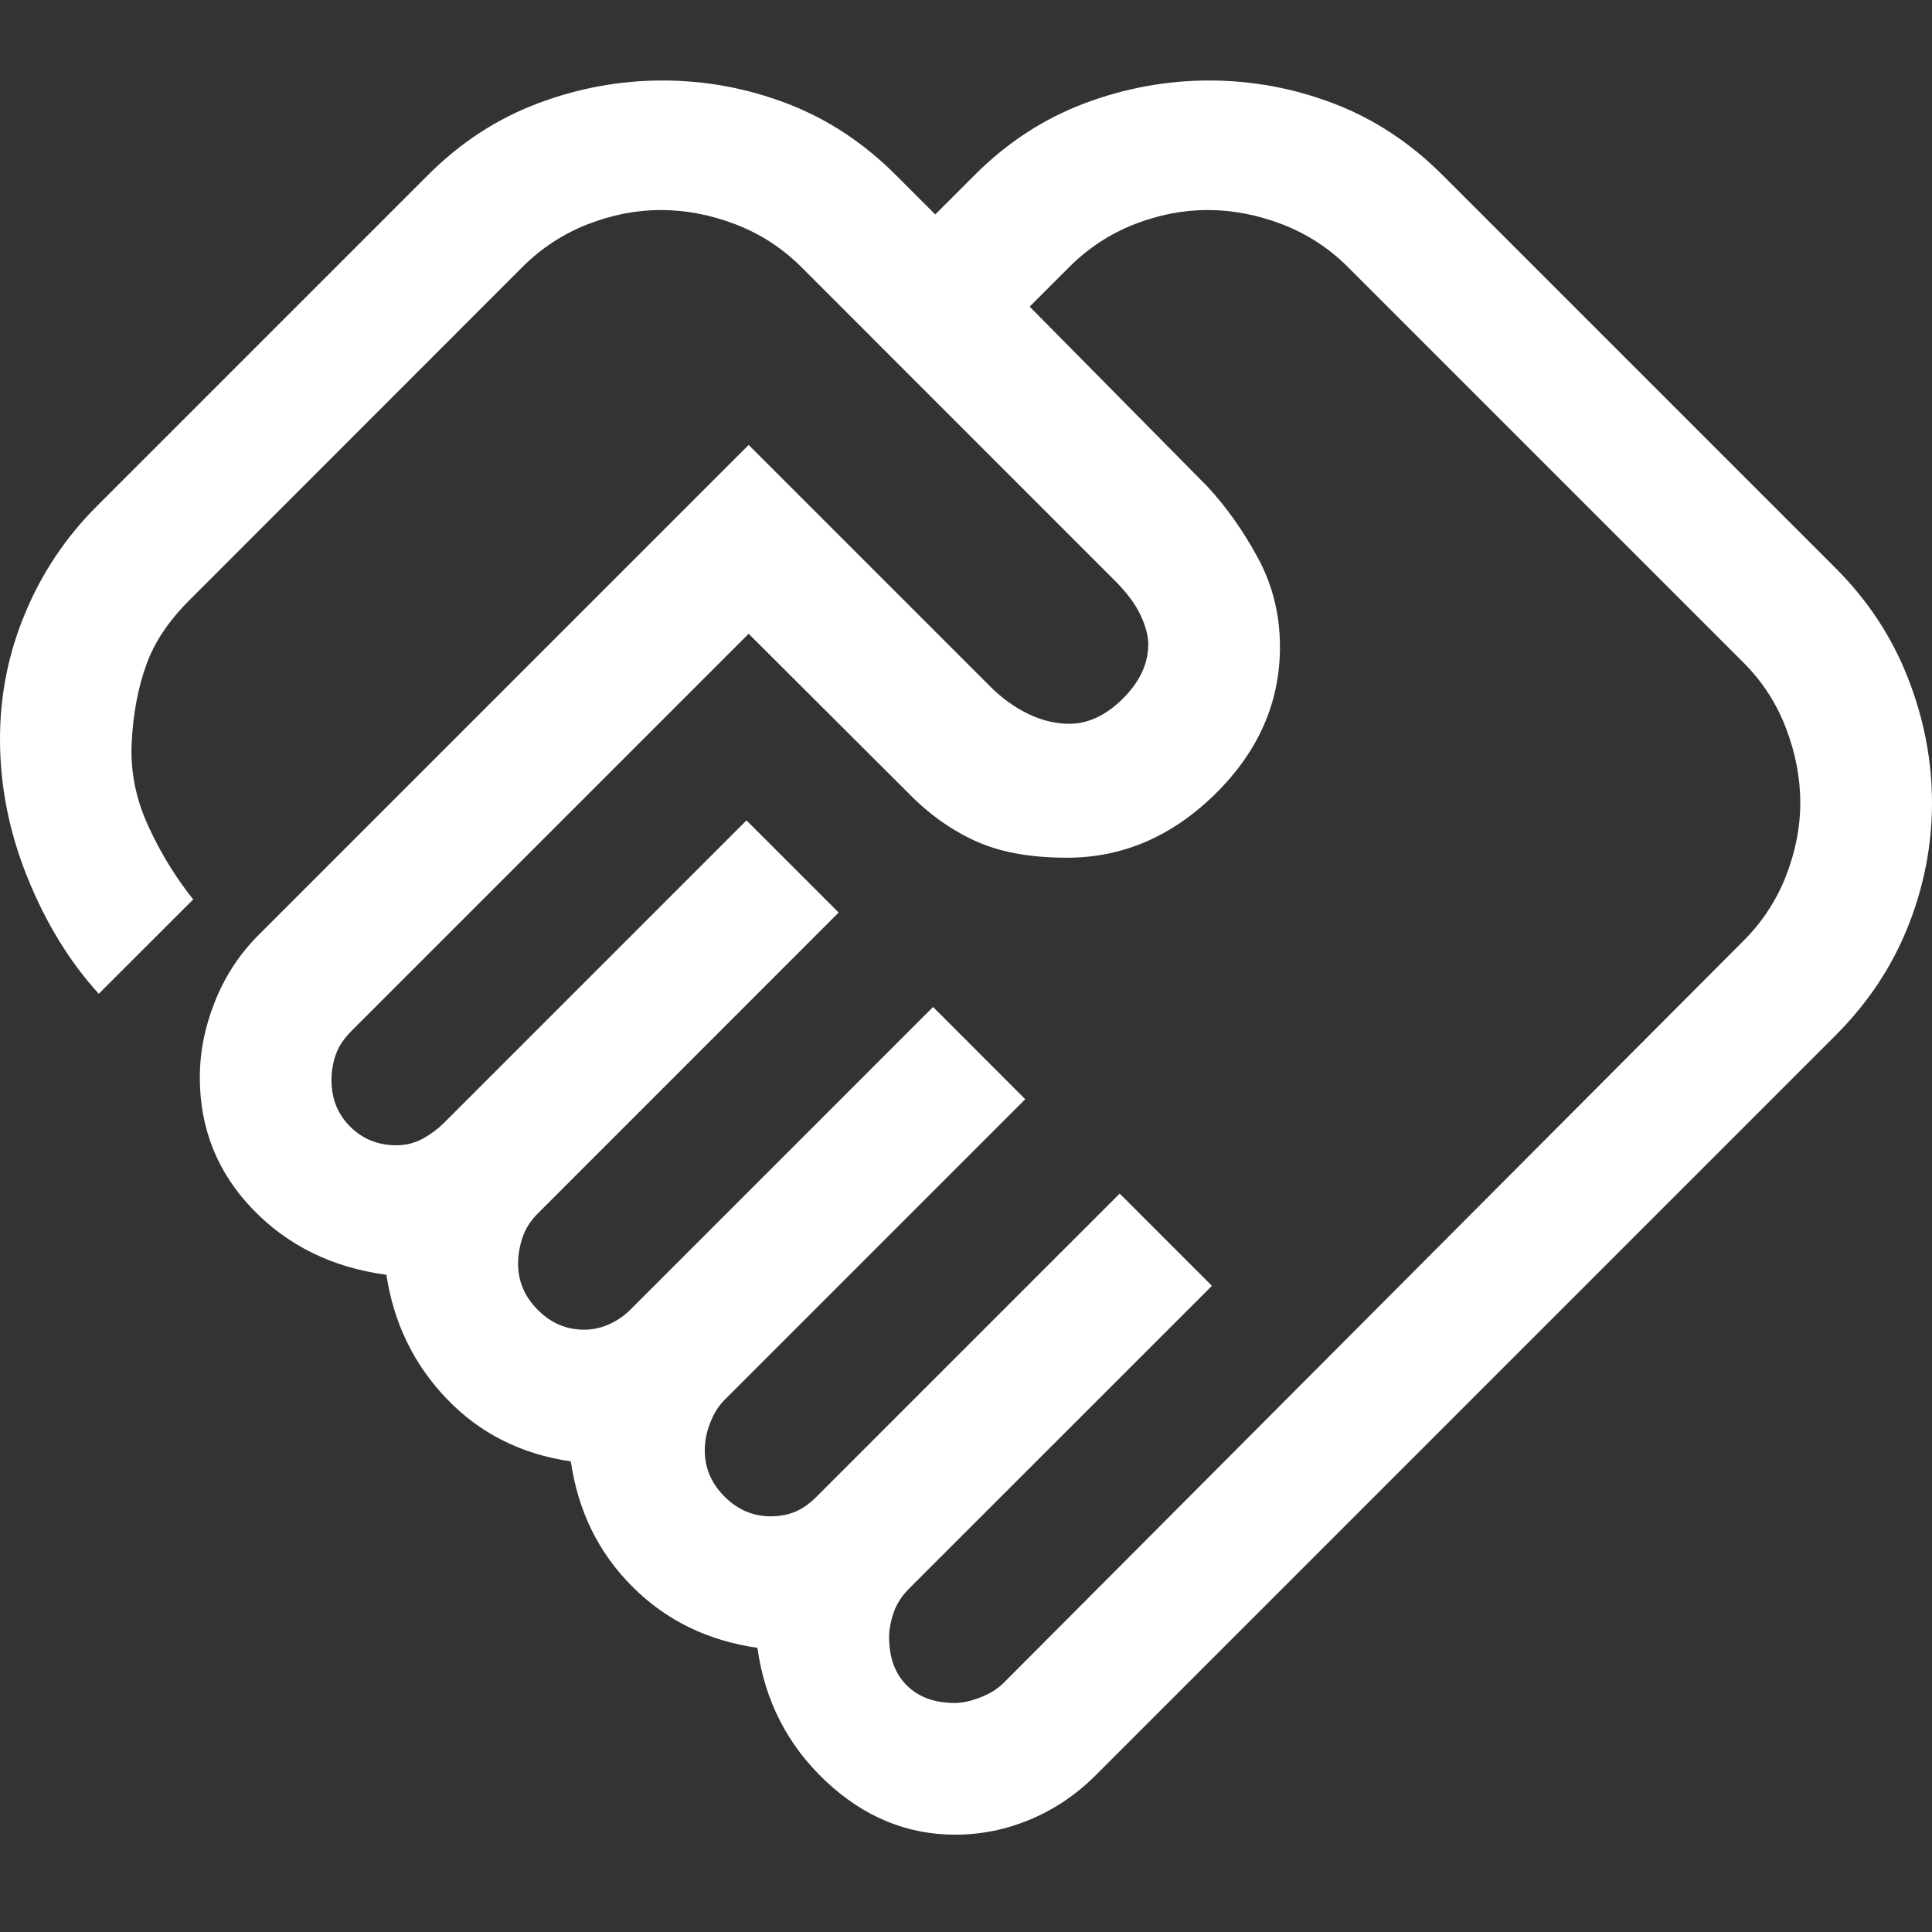 <svg width="24" height="24" viewBox="0 0 24 24" fill="none" xmlns="http://www.w3.org/2000/svg">
<rect x="0" y="0" width="24" height="24" fill="#333333" stroke="none"/>
<path fill-rule="evenodd" clip-rule="evenodd" d="M10.255 22.123C10.727 22.568 11.264 22.791 11.865 22.791C12.19 22.791 12.503 22.727 12.803 22.6C13.104 22.473 13.372 22.291 13.609 22.055L22.8 12.864C23.2 12.464 23.5 12.014 23.7 11.514C23.9 11.014 24 10.5 24 9.974C24 9.447 23.9 8.929 23.7 8.419C23.5 7.909 23.2 7.454 22.8 7.055L17.918 2.173C17.518 1.773 17.068 1.477 16.568 1.286C16.068 1.095 15.553 1 15.021 1C14.491 1 13.972 1.095 13.467 1.286C12.962 1.477 12.509 1.773 12.109 2.173L11.618 2.664L11.127 2.173C10.727 1.773 10.277 1.477 9.777 1.286C9.277 1.095 8.762 1 8.23 1C7.7 1 7.181 1.095 6.676 1.286C6.171 1.477 5.718 1.773 5.318 2.173L1.2 6.291C0.818 6.673 0.523 7.113 0.314 7.614C0.104 8.114 0 8.636 0 9.182C0 9.764 0.113 10.336 0.341 10.9C0.568 11.463 0.863 11.946 1.227 12.345L2.4 11.173C2.182 10.9 1.995 10.596 1.841 10.259C1.686 9.923 1.618 9.577 1.636 9.223C1.654 8.868 1.713 8.55 1.814 8.268C1.913 7.986 2.091 7.718 2.345 7.464L6.493 3.314C6.728 3.08 6.997 2.905 7.3 2.786C7.603 2.668 7.906 2.609 8.209 2.609C8.518 2.609 8.827 2.668 9.136 2.786C9.445 2.905 9.718 3.082 9.955 3.318L13.854 7.218C14 7.364 14.104 7.505 14.168 7.641C14.232 7.777 14.264 7.898 14.264 8.005C14.264 8.244 14.159 8.468 13.95 8.677C13.741 8.886 13.518 8.991 13.282 8.991C13.112 8.991 12.943 8.95 12.772 8.868C12.603 8.786 12.445 8.673 12.3 8.527L9.3 5.527L3.191 11.636C2.962 11.871 2.787 12.143 2.665 12.454C2.543 12.763 2.482 13.072 2.482 13.382C2.482 14.018 2.7 14.564 3.136 15.018C3.573 15.473 4.127 15.745 4.8 15.836C4.891 16.436 5.141 16.95 5.55 17.377C5.959 17.804 6.472 18.064 7.091 18.154C7.181 18.773 7.436 19.291 7.855 19.709C8.272 20.128 8.791 20.381 9.409 20.47C9.5 21.126 9.782 21.677 10.255 22.123ZM12.177 21.086C12.059 21.132 11.954 21.155 11.864 21.155C11.609 21.155 11.409 21.082 11.264 20.936C11.118 20.791 11.045 20.591 11.045 20.336C11.045 20.245 11.063 20.145 11.1 20.036C11.136 19.927 11.2 19.828 11.291 19.736L15.055 15.973L13.909 14.827L10.145 18.591C10.054 18.682 9.963 18.745 9.873 18.782C9.782 18.818 9.682 18.836 9.573 18.836C9.355 18.836 9.164 18.755 9 18.591C8.836 18.427 8.755 18.236 8.755 18.018C8.755 17.903 8.777 17.788 8.823 17.673C8.868 17.558 8.927 17.463 9 17.391L12.736 13.655L11.591 12.509L7.827 16.273C7.754 16.345 7.668 16.405 7.568 16.45C7.468 16.495 7.364 16.518 7.255 16.518C7.036 16.518 6.845 16.436 6.682 16.273C6.518 16.109 6.436 15.918 6.436 15.7C6.436 15.591 6.454 15.482 6.491 15.373C6.527 15.264 6.591 15.164 6.682 15.073L10.418 11.336L9.273 10.191L5.509 13.955C5.436 14.027 5.35 14.091 5.25 14.146C5.15 14.2 5.042 14.227 4.927 14.227C4.697 14.227 4.504 14.15 4.35 13.995C4.195 13.841 4.118 13.649 4.118 13.419C4.118 13.304 4.136 13.197 4.173 13.096C4.209 12.996 4.273 12.9 4.364 12.809L9.3 7.873L11.3 9.868C11.548 10.12 11.823 10.314 12.123 10.45C12.423 10.586 12.8 10.655 13.255 10.655C13.945 10.655 14.559 10.391 15.095 9.864C15.632 9.336 15.9 8.727 15.9 8.036C15.9 7.637 15.809 7.268 15.627 6.932C15.445 6.595 15.236 6.3 15 6.045L12.791 3.809L13.282 3.318C13.518 3.082 13.788 2.905 14.091 2.786C14.394 2.668 14.697 2.609 15 2.609C15.309 2.609 15.618 2.668 15.927 2.786C16.236 2.905 16.509 3.082 16.745 3.318L21.654 8.227C21.891 8.463 22.068 8.736 22.186 9.045C22.304 9.355 22.364 9.663 22.364 9.973C22.364 10.276 22.304 10.579 22.186 10.882C22.068 11.185 21.891 11.455 21.654 11.691L12.464 20.909C12.39 20.982 12.295 21.041 12.177 21.086Z" fill="white"/>
</svg>
